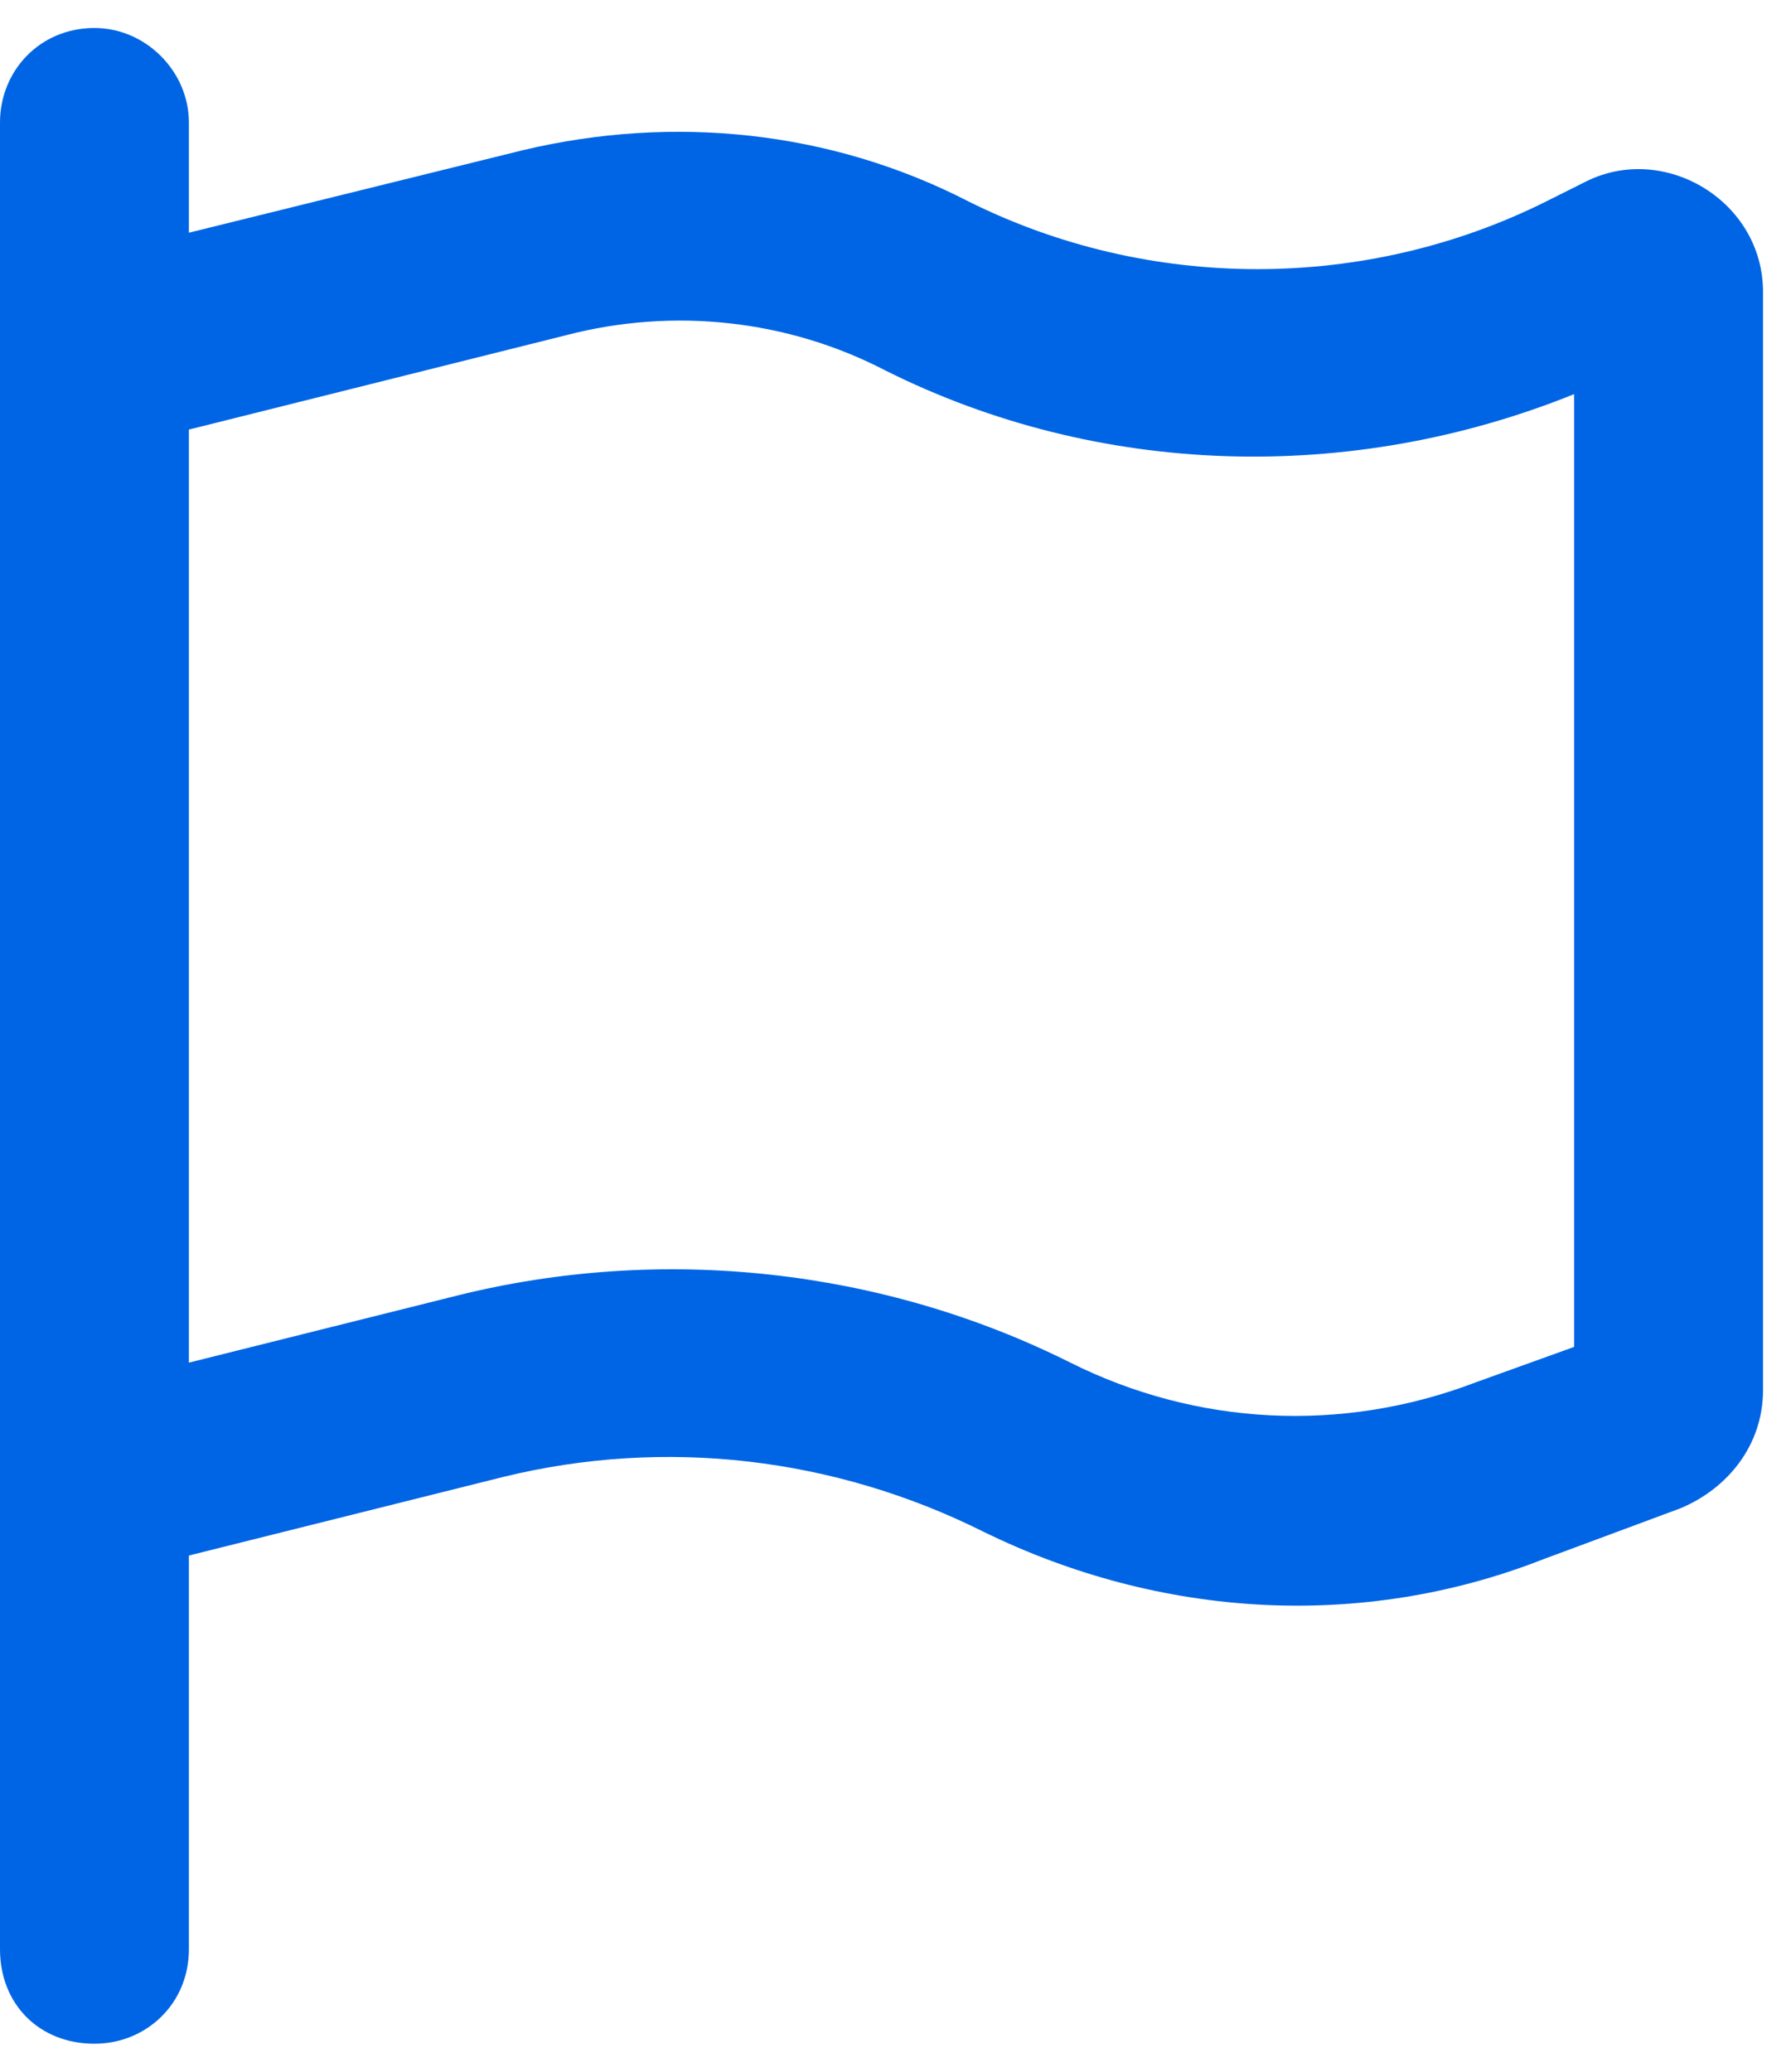 <svg xmlns="http://www.w3.org/2000/svg" width="32" height="37" viewBox="0 0 32 37" fill="none"><path d="M3.375 2.188V4.156L9.352 2.68C12.023 2.047 14.836 2.328 17.297 3.594C20.531 5.211 24.398 5.211 27.633 3.594L28.336 3.242C29.742 2.539 31.5 3.594 31.5 5.211V24.828C31.5 25.812 30.867 26.586 30.023 26.938L27.562 27.852C24.328 29.117 20.742 28.906 17.578 27.359C14.906 26.023 11.883 25.672 9 26.375L3.375 27.781V34.812C3.375 35.797 2.602 36.5 1.688 36.5C0.703 36.5 0 35.797 0 34.812V28.625V25.18V5V2.188C0 1.273 0.703 0.5 1.688 0.5C2.602 0.5 3.375 1.273 3.375 2.188ZM3.375 7.672V24.336L8.156 23.141C11.812 22.227 15.75 22.648 19.125 24.336C21.375 25.461 23.977 25.602 26.367 24.688L28.125 24.055V7.039C24.117 8.656 19.617 8.516 15.82 6.617C14.062 5.703 12.023 5.492 10.125 5.984L3.375 7.672Z" fill="#0065E4"></path></svg>